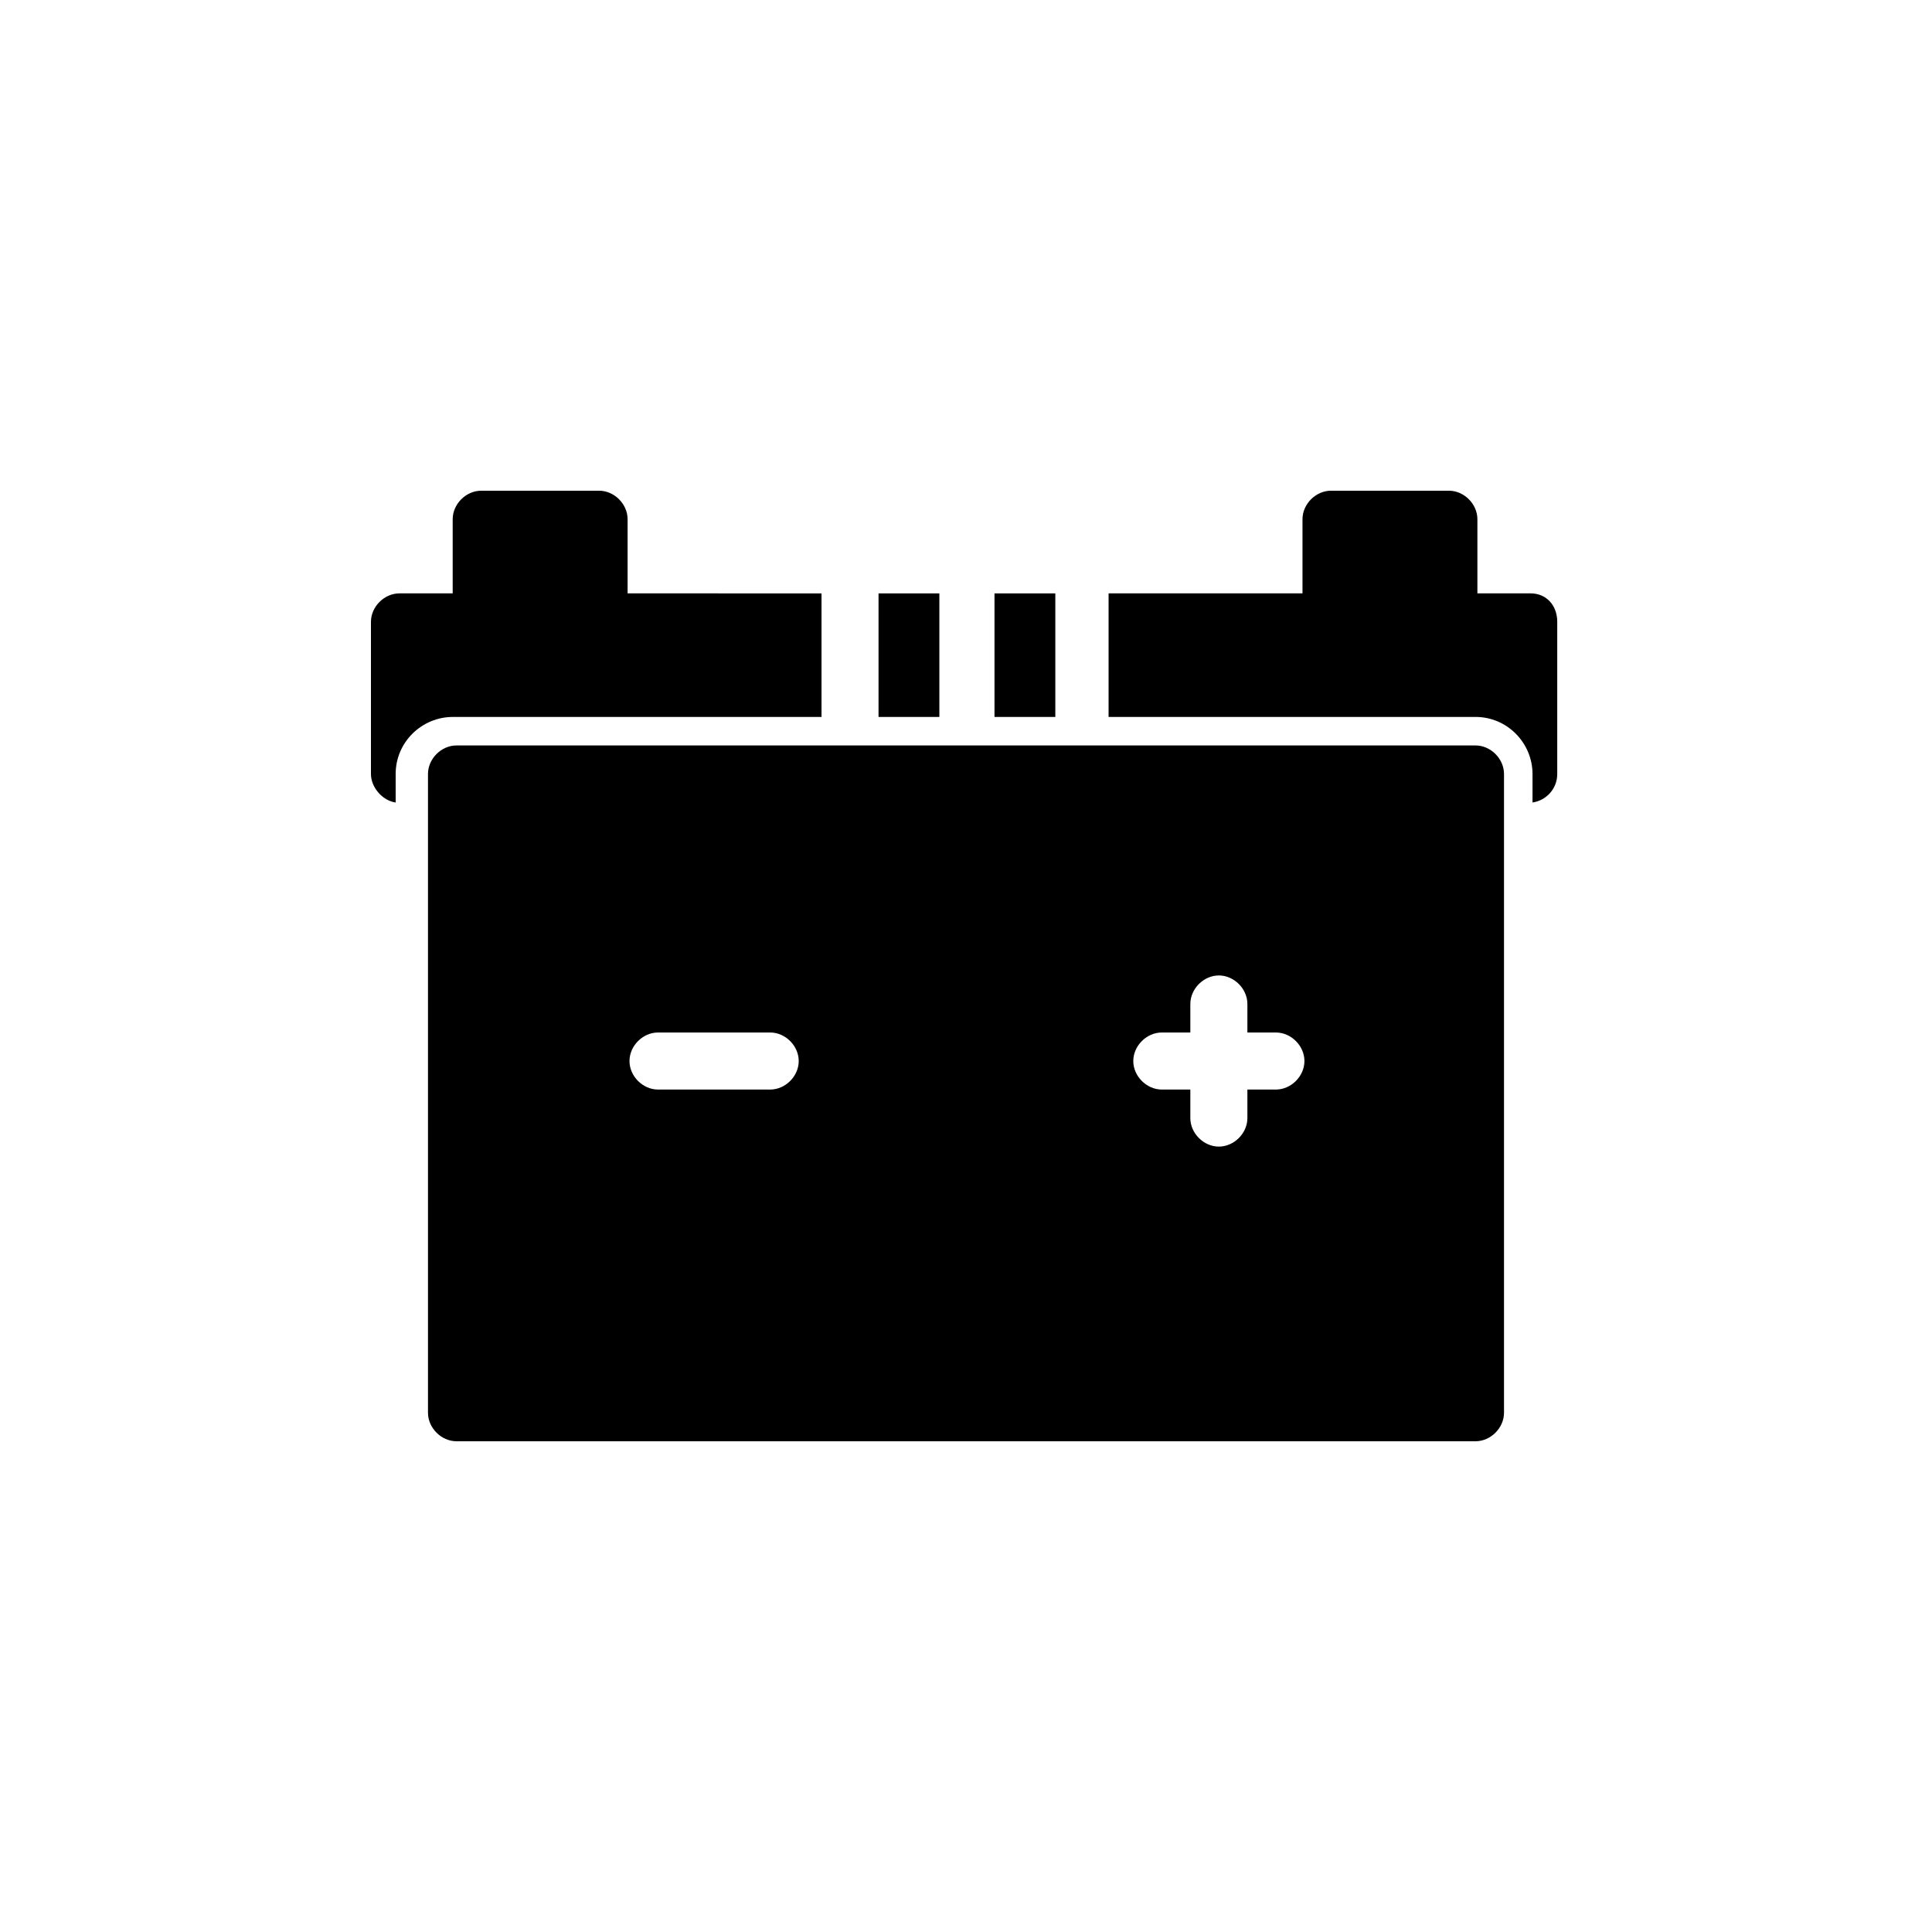 <?xml version="1.0" encoding="UTF-8"?>
<!-- Uploaded to: ICON Repo, www.iconrepo.com, Generator: ICON Repo Mixer Tools -->
<svg fill="#000000" width="800px" height="800px" version="1.1" viewBox="144 144 512 512" xmlns="http://www.w3.org/2000/svg">
 <g>
  <path d="m535.02 341.55h-270.04c-4.031 0-7.559 3.527-7.559 7.559v169.28c0 4.031 3.527 7.559 7.559 7.559h270.04c4.031 0 7.559-3.527 7.559-7.559v-169.28c0-4.031-3.527-7.559-7.559-7.559zm-186.91 91.191h-29.727c-4.031 0-7.559-3.527-7.559-7.559s3.527-7.559 7.559-7.559h29.727c4.031 0 7.559 3.527 7.559 7.559s-3.527 7.559-7.559 7.559zm134.02 0h-7.559v7.559c0 4.031-3.527 7.559-7.559 7.559s-7.559-3.527-7.559-7.559v-7.559h-7.559c-4.031 0-7.559-3.527-7.559-7.559s3.527-7.559 7.559-7.559h7.559v-7.559c0-4.031 3.527-7.559 7.559-7.559s7.559 3.527 7.559 7.559v7.559h7.559c4.031 0 7.559 3.527 7.559 7.559-0.004 4.031-3.531 7.559-7.559 7.559z"/>
  <path d="m376.82 334h16.121v-31.738-1.008h-16.121v1.008z"/>
  <path d="m549.63 301.25h-14.105v-19.648c0-4.031-3.527-7.559-7.559-7.559h-31.234c-4.031 0-7.559 3.527-7.559 7.559v19.648h-51.387v1.008 31.738h97.234c8.566 0 15.113 7.055 15.113 15.113v7.559c3.527-0.504 6.551-3.527 6.551-7.559v-40.305c0-4.531-3.023-7.555-7.055-7.555z"/>
  <path d="m407.55 334h16.121v-31.738-1.008h-16.121v1.008z"/>
  <path d="m361.71 334v-31.738-1.008l-51.391-0.004v-19.648c0-4.031-3.527-7.559-7.559-7.559h-31.234c-4.031 0-7.559 3.527-7.559 7.559v19.648h-14.105c-4.031 0-7.559 3.527-7.559 7.559v40.305c0 3.527 3.023 7.055 6.551 7.559v-7.559c0-8.566 7.055-15.113 15.113-15.113z"/>
 </g>
</svg>